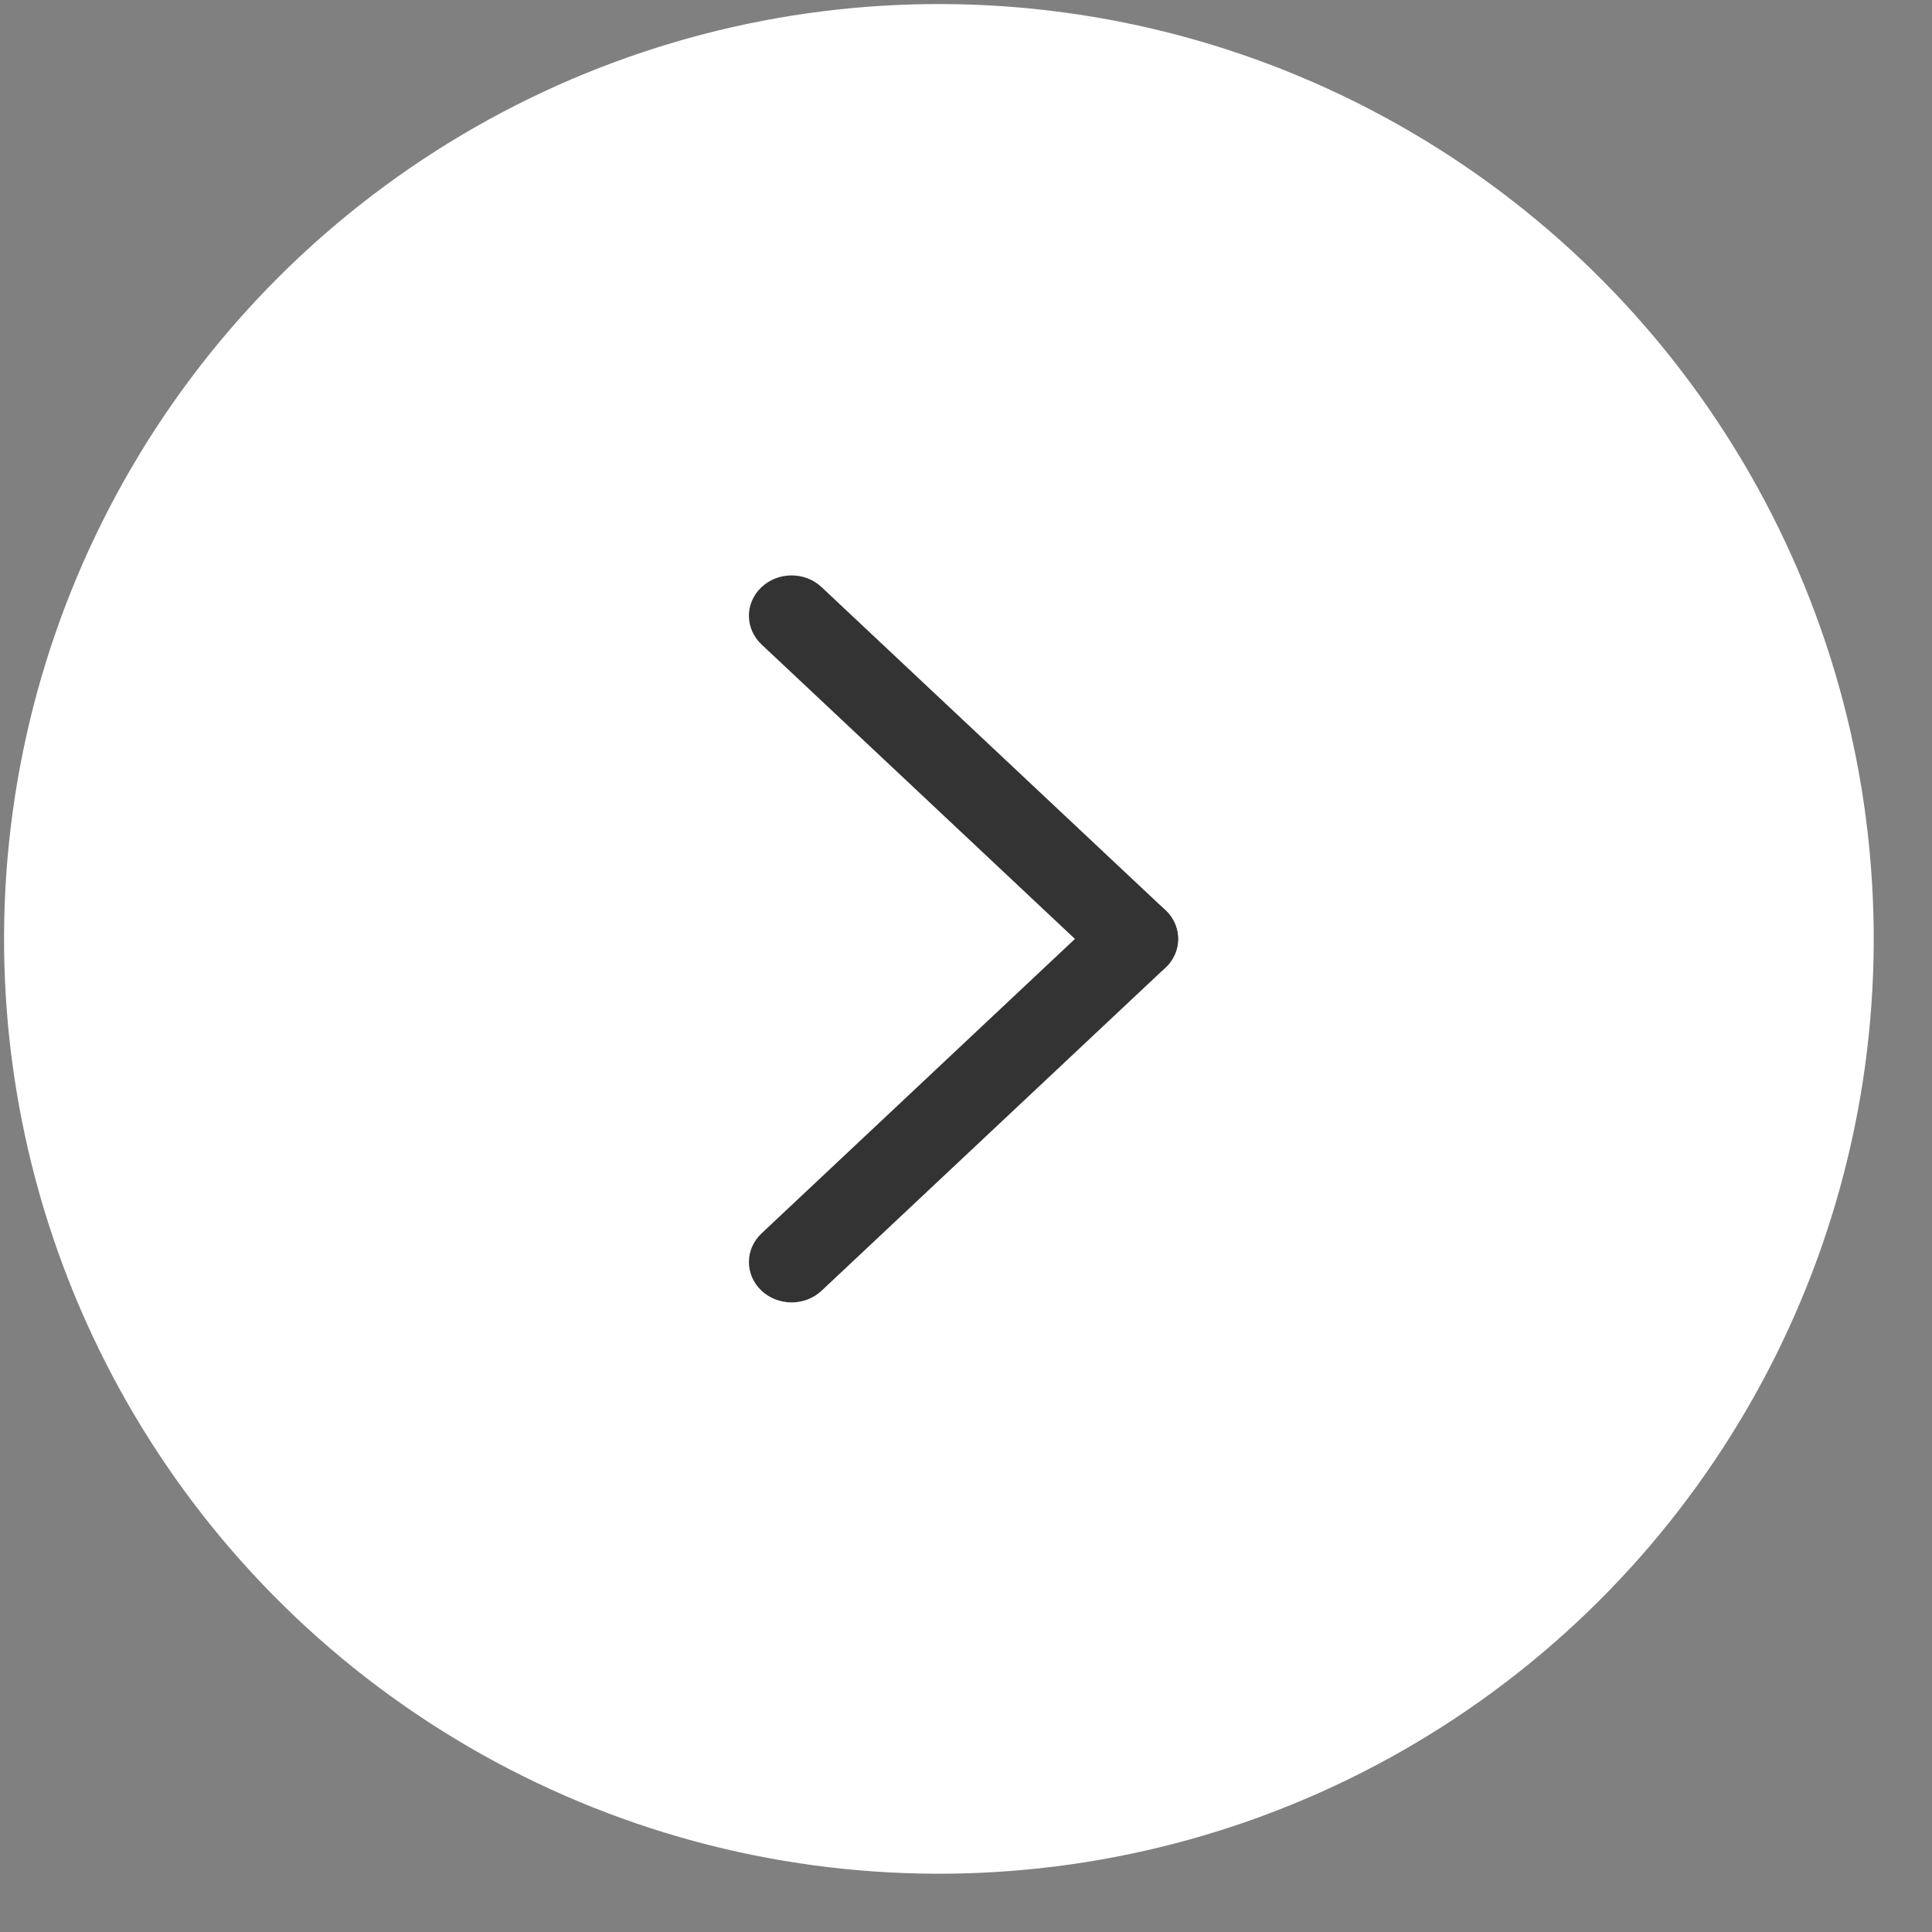 <svg width="31" height="31" viewBox="0 0 31 31" fill="none" xmlns="http://www.w3.org/2000/svg">
<rect x="0" y="0" width="31" height="31" fill="#808080" stroke="none"/>
<circle cx="15.065" cy="15.065" r="15" transform="rotate(0.25 15.065 15.065)" fill="white"/>
<path fill-rule="evenodd" clip-rule="evenodd" d="M18.705 14.609C18.971 14.863 18.969 15.274 18.701 15.526L13.183 20.71C12.915 20.962 12.482 20.96 12.215 20.706C11.949 20.452 11.951 20.042 12.22 19.79L17.738 14.605C18.006 14.353 18.439 14.355 18.705 14.609Z" fill="#333333"/>
<path fill-rule="evenodd" clip-rule="evenodd" d="M12.215 9.425C12.482 9.17 12.915 9.169 13.183 9.421L18.701 14.605C18.969 14.857 18.971 15.268 18.705 15.522C18.439 15.776 18.006 15.778 17.738 15.526L12.22 10.341C11.951 10.089 11.949 9.679 12.215 9.425Z" fill="#333333"/>
</svg>
